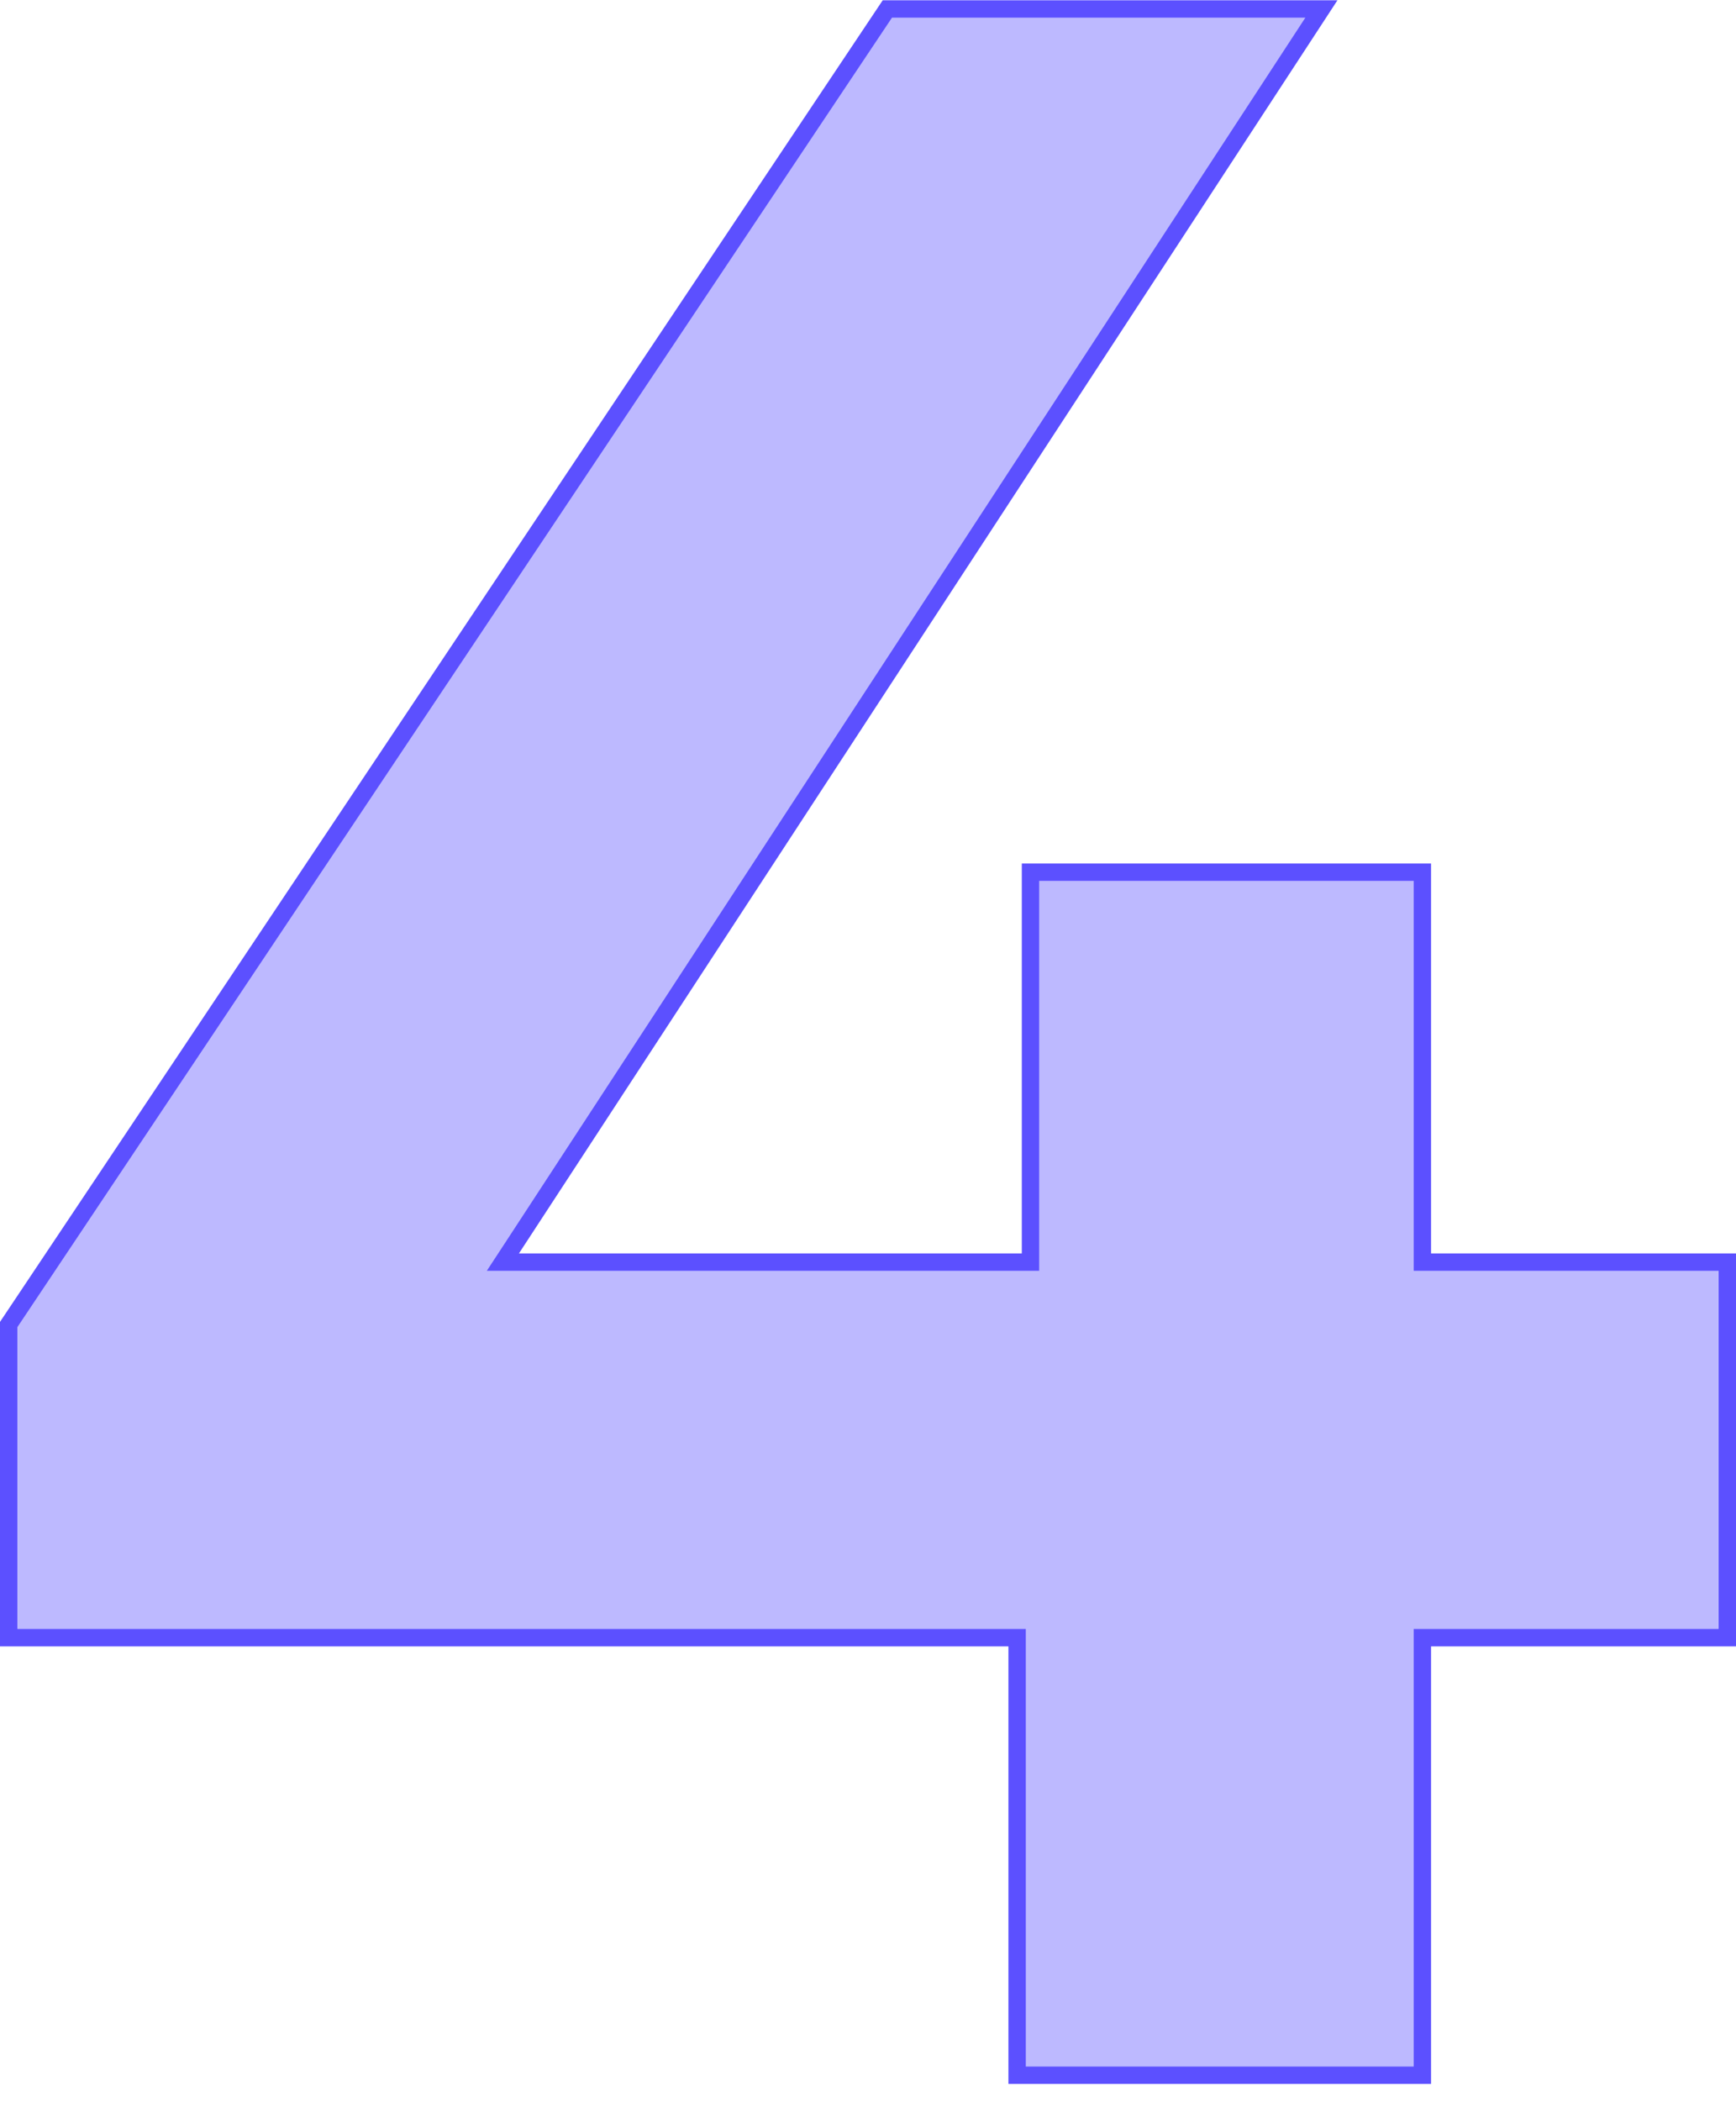 <svg width="100" height="121" viewBox="0 0 100 121" fill="none" xmlns="http://www.w3.org/2000/svg">
<path d="M51.115 0.516H76.118L29.474 71.914L28.968 72.687H29.892H58.86H59.36V72.187V50.23H81.934V72.187V72.687H82.434H99.5V94.316H82.434H81.934V94.816V119.516H58.589V94.816V94.316H58.089H0.5V76.282L51.115 0.516Z" fill="#5C50FF" fill-opacity="0.4" stroke="#5C50FF"/>
</svg>

